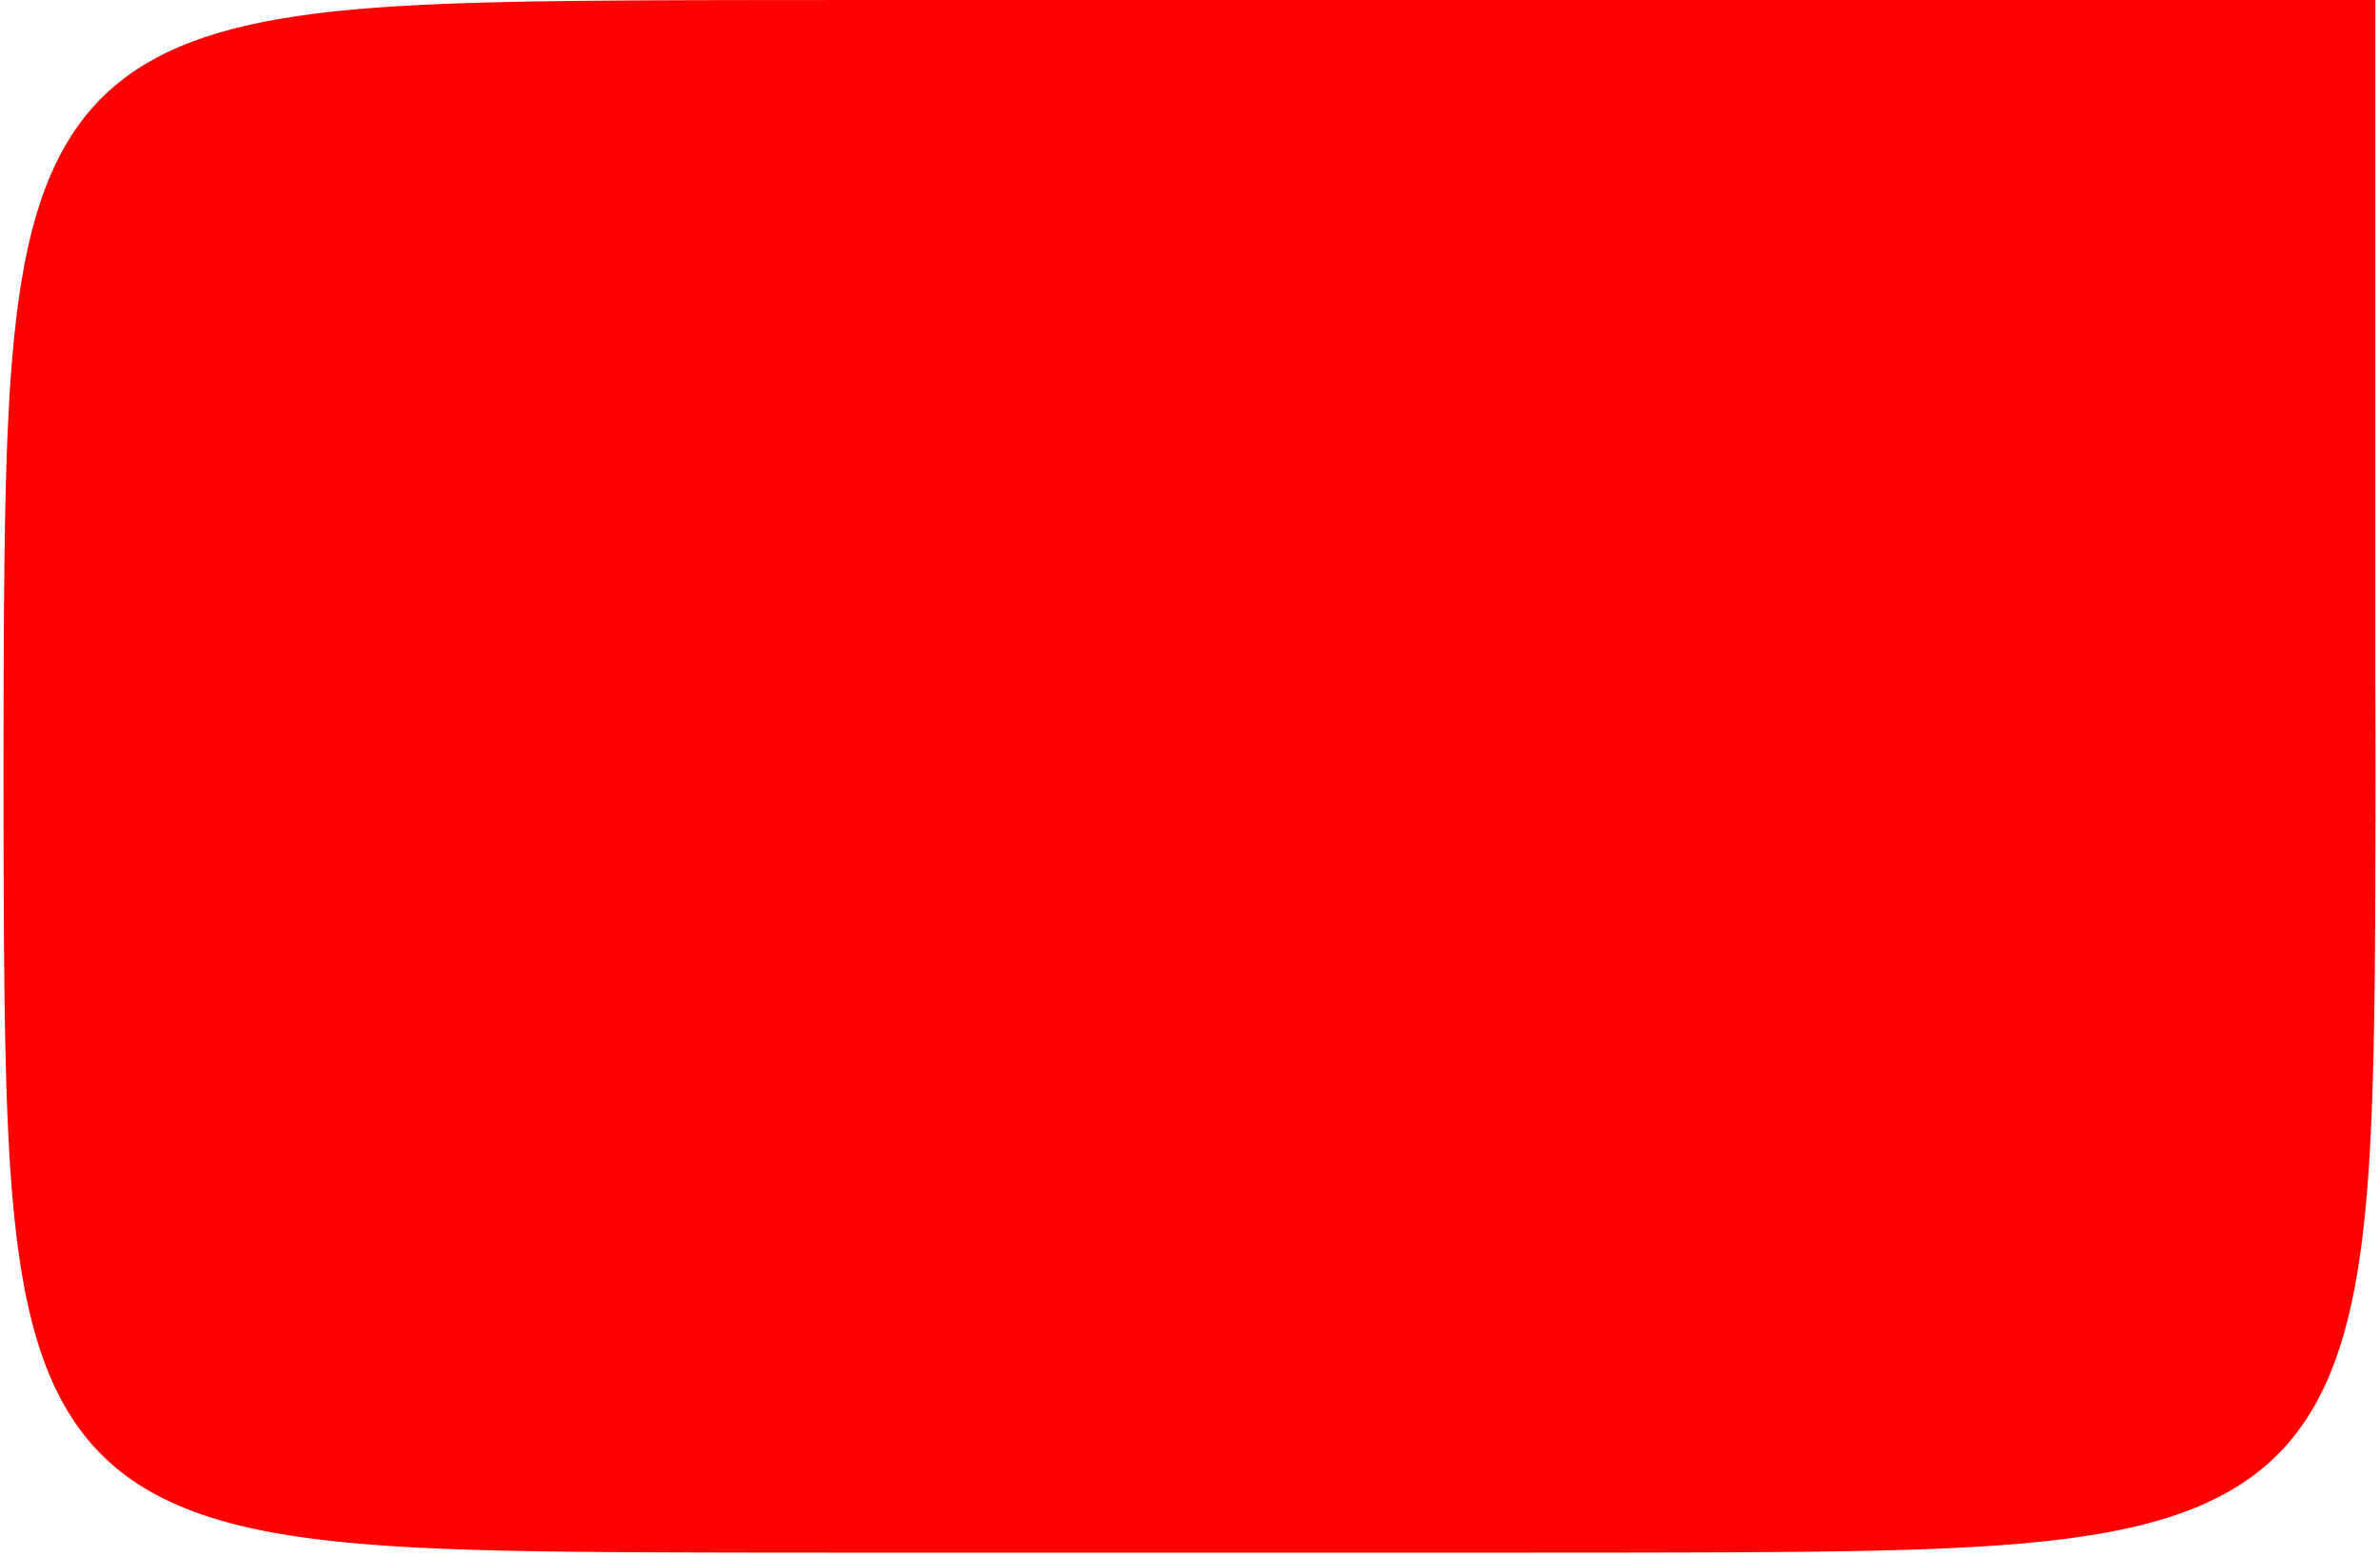 <?xml version="1.0" encoding="UTF-8"?> <svg xmlns="http://www.w3.org/2000/svg" width="541" height="354" viewBox="0 0 541 354" fill="none"> <path d="M539.988 174.709L539.988 175.801L539.983 182.547L539.964 193.353L539.939 201.856L539.907 208.939L539.868 215.048L539.822 220.444L539.77 225.29L539.711 229.7L539.645 233.753L539.573 237.508L539.493 241.01L539.407 244.295L539.314 247.39L539.215 250.318L539.109 253.098L538.995 255.745L538.875 258.273L538.749 260.692L538.615 263.012L538.475 265.241L538.327 267.388L538.173 269.457L538.012 271.454L537.843 273.385L537.668 275.255L537.486 277.066L537.297 278.822L537.1 280.527L536.897 282.184L536.687 283.795L536.469 285.363L536.244 286.89L536.012 288.377L535.773 289.828L535.526 291.242L535.272 292.623L535.011 293.972L534.742 295.289L534.466 296.577L534.182 297.836L533.891 299.067L533.593 300.272L533.286 301.451L532.972 302.605L532.65 303.736L532.321 304.844L531.983 305.929L531.638 306.993L531.285 308.036L530.924 309.059L530.554 310.062L530.177 311.046L529.791 312.011L529.397 312.958L528.995 313.888L528.584 314.8L528.165 315.696L527.737 316.575L527.3 317.439L526.855 318.287L526.401 319.119L525.937 319.937L525.465 320.741L524.984 321.53L524.493 322.305L523.993 323.066L523.484 323.814L522.965 324.549L522.436 325.271L521.898 325.981L521.349 326.678L520.791 327.363L520.222 328.036L519.643 328.697L519.053 329.346L518.453 329.984L517.842 330.611L517.22 331.227L516.587 331.832L515.943 332.427L515.287 333.01L514.619 333.584L513.94 334.147L513.248 334.7L512.544 335.243L511.828 335.776L511.099 336.299L510.357 336.813L509.601 337.317L508.832 337.812L508.049 338.297L507.253 338.773L506.441 339.241L505.615 339.699L504.774 340.148L503.918 340.589L503.046 341.02L502.158 341.444L501.253 341.858L500.331 342.264L499.392 342.662L498.435 343.052L497.459 343.433L496.465 343.806L495.451 344.171L494.417 344.528L493.363 344.876L492.287 345.217L491.189 345.55L490.069 345.876L488.925 346.193L487.757 346.503L486.564 346.805L485.345 347.1L484.099 347.387L482.824 347.666L481.52 347.938L480.186 348.203L478.82 348.46L477.42 348.71L475.986 348.952L474.515 349.188L473.006 349.416L471.457 349.637L469.866 349.85L468.23 350.057L466.547 350.256L464.814 350.449L463.027 350.634L461.185 350.812L459.282 350.984L457.314 351.148L455.278 351.305L453.167 351.456L450.975 351.599L448.696 351.736L446.323 351.866L443.845 351.989L441.252 352.105L438.533 352.214L435.673 352.317L432.655 352.413L429.458 352.502L426.056 352.584L422.418 352.66L418.504 352.728L414.261 352.79L409.621 352.846L404.485 352.894L398.718 352.936L392.108 352.971L384.308 353L374.681 353.022L361.801 353.037L340.953 353.045L222.919 353.047L188.192 353.042L172.262 353.03L161.208 353.012L152.564 352.987L145.389 352.955L139.214 352.917L133.77 352.872L128.885 352.82L124.444 352.761L120.366 352.696L116.59 352.624L113.069 352.546L109.768 352.46L106.66 352.368L103.719 352.269L100.929 352.163L98.272 352.05L95.736 351.931L93.309 351.805L90.981 351.672L88.745 351.532L86.593 351.385L84.518 351.231L82.515 351.07L80.579 350.903L78.706 350.728L76.89 350.546L75.13 350.358L73.421 350.162L71.76 349.959L70.146 349.749L68.575 349.532L67.046 349.308L65.555 349.076L64.102 348.837L62.685 348.591L61.301 348.338L59.951 348.077L58.631 347.809L57.341 347.534L56.08 347.25L54.847 346.96L53.64 346.662L52.459 346.356L51.303 346.042L50.17 345.721L49.061 345.392L47.974 345.055L46.909 344.711L45.864 344.358L44.84 343.997L43.836 343.629L42.85 343.252L41.884 342.867L40.935 342.473L40.004 342.071L39.091 341.661L38.194 341.243L37.313 340.815L36.449 340.379L35.6 339.935L34.766 339.481L33.947 339.018L33.143 338.547L32.353 338.066L31.577 337.576L30.814 337.077L30.065 336.568L29.329 336.05L28.606 335.522L27.896 334.984L27.198 334.437L26.512 333.879L25.838 333.311L25.177 332.733L24.526 332.144L23.887 331.545L23.259 330.934L22.643 330.313L22.037 329.681L21.442 329.037L20.857 328.382L20.283 327.716L19.72 327.037L19.166 326.346L18.622 325.643L18.088 324.928L17.564 324.2L17.05 323.459L16.545 322.704L16.05 321.936L15.564 321.154L15.087 320.359L14.619 319.548L14.16 318.723L13.71 317.884L13.269 317.028L12.836 316.157L12.412 315.27L11.997 314.367L11.591 313.446L11.192 312.508L10.802 311.552L10.42 310.578L10.047 309.585L9.681 308.573L9.324 307.54L8.974 306.488L8.633 305.413L8.299 304.317L7.973 303.199L7.655 302.057L7.345 300.891L7.042 299.699L6.747 298.482L6.46 297.238L6.18 295.965L5.907 294.664L5.642 293.331L5.384 291.968L5.134 290.571L4.891 289.139L4.655 287.671L4.426 286.165L4.205 284.619L3.991 283.031L3.783 281.399L3.583 279.719L3.39 277.99L3.205 276.207L3.026 274.369L2.854 272.471L2.689 270.508L2.531 268.477L2.38 266.372L2.236 264.187L2.099 261.915L1.968 259.549L1.845 257.079L1.728 254.496L1.618 251.787L1.515 248.939L1.419 245.933L1.329 242.751L1.247 239.366L1.171 235.748L1.101 231.857L1.039 227.642L0.983 223.035L0.934 217.943L0.891 212.231L0.856 205.698L0.827 198.01L0.804 188.563L0.79 177.046L0.793 172.544L0.811 161.226L0.835 152.434L0.866 145.161L0.904 138.918L0.949 133.422L1 128.496L1.058 124.023L1.123 119.918L1.194 116.119L1.272 112.579L1.357 109.261L1.449 106.138L1.547 103.184L1.653 100.382L1.765 97.715L1.883 95.169L2.009 92.734L2.142 90.398L2.281 88.155L2.427 85.996L2.581 83.915L2.741 81.906L2.908 79.965L3.082 78.086L3.263 76.266L3.451 74.501L3.646 72.788L3.849 71.123L4.058 69.505L4.274 67.931L4.498 66.398L4.729 64.904L4.967 63.448L5.213 62.028L5.465 60.641L5.725 59.288L5.993 57.966L6.268 56.673L6.55 55.41L6.84 54.175L7.138 52.965L7.443 51.782L7.756 50.624L8.076 49.489L8.405 48.378L8.741 47.289L9.085 46.222L9.437 45.175L9.797 44.15L10.165 43.144L10.541 42.157L10.925 41.188L11.318 40.238L11.719 39.306L12.129 38.391L12.547 37.492L12.973 36.611L13.408 35.745L13.852 34.894L14.305 34.059L14.767 33.239L15.238 32.434L15.717 31.642L16.207 30.865L16.705 30.101L17.213 29.351L17.73 28.614L18.258 27.89L18.794 27.178L19.341 26.48L19.898 25.793L20.465 25.118L21.043 24.455L21.63 23.803L22.229 23.163L22.838 22.535L23.458 21.917L24.09 21.311L24.732 20.715L25.386 20.129L26.052 19.554L26.729 18.989L27.419 18.435L28.121 17.89L28.835 17.356L29.562 16.831L30.302 16.316L31.056 15.81L31.822 15.314L32.603 14.827L33.397 14.349L34.206 13.881L35.03 13.421L35.868 12.97L36.722 12.528L37.592 12.095L38.478 11.671L39.38 11.255L40.299 10.847L41.235 10.448L42.19 10.057L43.162 9.675L44.153 9.3L45.164 8.934L46.195 8.576L47.246 8.226L48.318 7.884L49.412 7.549L50.529 7.223L51.669 6.904L52.833 6.593L54.022 6.29L55.237 5.994L56.479 5.706L57.749 5.425L59.048 5.152L60.377 4.886L61.738 4.628L63.132 4.377L64.561 4.133L66.026 3.897L67.528 3.668L69.071 3.446L70.655 3.231L72.284 3.023L73.96 2.822L75.685 2.629L77.462 2.443L79.296 2.263L81.189 2.091L83.146 1.925L85.171 1.767L87.27 1.615L89.448 1.47L91.712 1.333L94.07 1.202L96.531 1.078L99.104 0.96L101.802 0.85L104.639 0.746L107.631 0.649L110.798 0.559L114.165 0.476L117.763 0.399L121.63 0.33L125.816 0.267L130.388 0.21L135.437 0.16L141.092 0.117L147.549 0.081L155.127 0.052L164.399 0.029L176.596 0.013L195.438 0.003H222.106L204.856 0.003L300.824 0H539.948V153.715L539.971 162.821L539.988 174.709Z" fill="#FF0000"></path> </svg> 